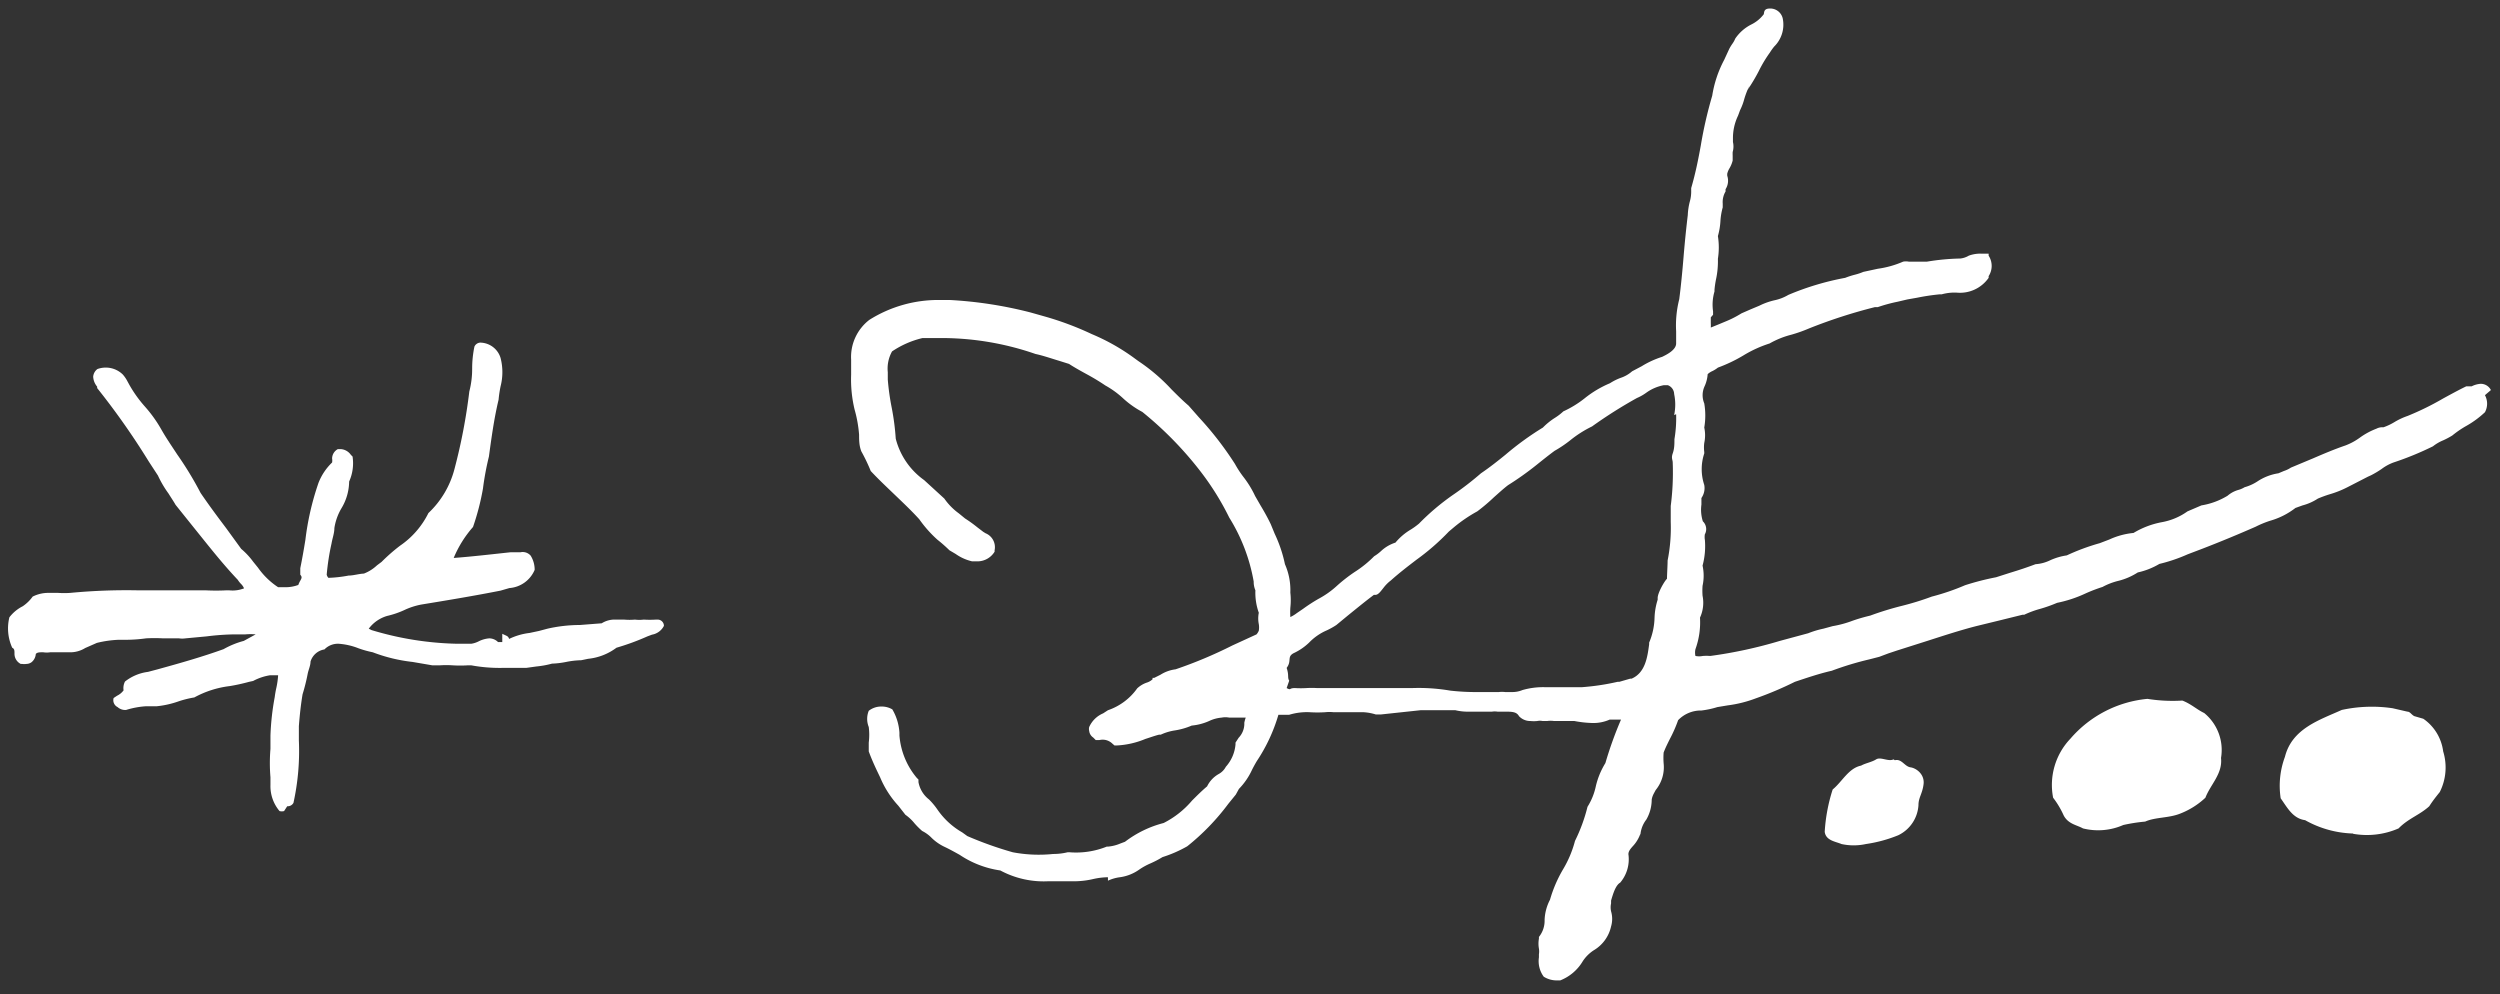 <svg id="Capa_1" data-name="Capa 1" xmlns="http://www.w3.org/2000/svg" viewBox="0 0 88 35"><rect x="0" y="0" width="88" height="35" fill="#333333" stroke="none"/><defs><style>.cls-1{fill:#fff}</style></defs><title>Mesa de trabajo 19</title><path class="cls-1" d="M10 28.55a.31.31 0 0 1-.16 0 1.36 1.36 0 0 1-.32-.92v-.27a6 6 0 0 1 0-1v-.47a9 9 0 0 1 .15-1.35 3.46 3.46 0 0 1 .06-.34 2.85 2.85 0 0 0 .06-.43H9.5a1.88 1.88 0 0 0-.59.2l-.14.03a6.7 6.7 0 0 1-.68.15 3.45 3.45 0 0 0-1.25.4 3.53 3.53 0 0 0-.59.15 3.29 3.29 0 0 1-.73.16h-.38a3 3 0 0 0-.7.13.4.4 0 0 1-.3-.1.27.27 0 0 1-.14-.32l.12-.08a.62.62 0 0 0 .23-.19.5.5 0 0 1 .05-.31 1.64 1.64 0 0 1 .81-.34l.34-.09c.87-.24 1.6-.45 2.32-.71a3 3 0 0 1 .71-.29l.42-.23a2 2 0 0 0-.36 0h-.36a8.53 8.53 0 0 0-1 .07l-.75.07a.78.78 0 0 1-.23 0h-.56a5.38 5.38 0 0 0-.6 0 5.2 5.2 0 0 1-.64.05h-.31a3.82 3.82 0 0 0-.78.11l-.41.18a1 1 0 0 1-.57.15h-.66a.83.83 0 0 1-.25 0c-.13 0-.21 0-.26.06a.41.41 0 0 1-.15.29.31.31 0 0 1-.18.06.47.47 0 0 1-.15 0H.73A.4.4 0 0 1 .51 23c0-.1 0-.16-.08-.2a1.64 1.64 0 0 1-.1-1.07 1.37 1.37 0 0 1 .47-.39 1.39 1.39 0 0 0 .35-.34 1.22 1.22 0 0 1 .59-.13h.31a3.13 3.13 0 0 0 .42 0 20.82 20.82 0 0 1 2.4-.09h2.38a6.91 6.91 0 0 0 .71 0h.11a1.1 1.1 0 0 0 .52-.07.48.48 0 0 0-.11-.16.85.85 0 0 1-.11-.14c-.54-.57-1-1.16-1.5-1.78l-.69-.86c-.08-.14-.17-.27-.25-.4a3.7 3.7 0 0 1-.37-.63l-.32-.49a26 26 0 0 0-1.82-2.59v-.05a.59.59 0 0 1-.14-.35.37.37 0 0 1 .15-.27.86.86 0 0 1 .89.19 1.2 1.2 0 0 1 .17.25l.06.11a4.42 4.42 0 0 0 .55.77 4.69 4.69 0 0 1 .58.81c.17.3.37.59.56.88a12 12 0 0 1 .82 1.35c.3.44.59.83.9 1.24l.53.73a2.59 2.59 0 0 1 .42.45l.17.21a2.64 2.64 0 0 0 .71.69h.25a1.28 1.28 0 0 0 .46-.08.92.92 0 0 1 .07-.15c.05-.09.07-.13 0-.21V20c.07-.34.13-.69.18-1a9.62 9.62 0 0 1 .46-2 2 2 0 0 1 .48-.72.4.4 0 0 0 0-.14.38.38 0 0 1 .2-.33h.12a.47.47 0 0 1 .34.2l.06.06a1.57 1.57 0 0 1-.12.88 1.86 1.86 0 0 1-.27.94 1.94 1.94 0 0 0-.25.7c0 .18-.07.36-.1.54a8.33 8.33 0 0 0-.17 1.1.25.25 0 0 0 .06.11 4.49 4.49 0 0 0 .71-.08c.17 0 .35-.06.54-.07a1.43 1.43 0 0 0 .46-.29l.16-.12a6.39 6.39 0 0 1 .65-.57 3 3 0 0 0 1-1.15A3.25 3.25 0 0 0 16 16.5a19.88 19.88 0 0 0 .52-2.72 3.14 3.14 0 0 0 .1-.81 3.79 3.79 0 0 1 .08-.77.24.24 0 0 1 .2-.14.76.76 0 0 1 .72.54 2 2 0 0 1 0 1 4.28 4.28 0 0 0-.07.47c-.16.67-.25 1.34-.34 2A10 10 0 0 0 17 17.2a8.71 8.71 0 0 1-.35 1.35 3.92 3.92 0 0 0-.68 1.09c.67-.05 1.34-.13 2-.2h.35a.37.37 0 0 1 .36.12.93.93 0 0 1 .14.5 1.05 1.05 0 0 1-.89.64l-.31.09c-.91.18-1.87.34-2.79.49a2.5 2.5 0 0 0-.61.2 3.12 3.12 0 0 1-.59.2 1.24 1.24 0 0 0-.65.45l.1.05a11.14 11.14 0 0 0 3 .48h.51a.85.85 0 0 0 .25-.08 1 1 0 0 1 .38-.11.44.44 0 0 1 .31.13h.15v-.29l.15.07a.16.16 0 0 1 .09.11 2.28 2.28 0 0 1 .72-.21l.33-.07.3-.08a5.16 5.16 0 0 1 1.14-.13l.77-.06a.85.85 0 0 1 .49-.13h.3a2.15 2.15 0 0 0 .38 0 1.25 1.25 0 0 0 .31 0 3.63 3.63 0 0 0 .43 0h.07a.22.22 0 0 1 .21.22.58.58 0 0 1-.42.31l-.16.06a8.58 8.58 0 0 1-1.09.4 2 2 0 0 1-1 .39l-.24.05a3 3 0 0 0-.53.06 3 3 0 0 1-.5.06 3.25 3.25 0 0 1-.55.1l-.36.05h-.86a5.49 5.49 0 0 1-1.07-.09h-.13a4.32 4.32 0 0 1-.52 0 3.35 3.35 0 0 0-.46 0h-.26l-.7-.12a5.65 5.65 0 0 1-1.4-.34 3.53 3.53 0 0 1-.5-.14 2.36 2.36 0 0 0-.7-.16.66.66 0 0 0-.5.2.61.61 0 0 0-.49.43c0 .14-.07.28-.1.43a6.73 6.73 0 0 1-.18.72c-.06.36-.1.73-.13 1.12v.5a8.49 8.49 0 0 1-.19 2.2.23.23 0 0 1-.22.12M66.7 26.76c.24-.06.34.22.55.25s.5.25.46.59-.18.47-.18.74a1.26 1.26 0 0 1-.71 1.06 4.82 4.82 0 0 1-1.14.31 2 2 0 0 1-.86 0c-.21-.09-.55-.12-.59-.43a6 6 0 0 1 .28-1.49c.34-.28.56-.75 1-.84.16-.09.37-.12.53-.22s.43.09.61 0M82.83 29.34a3.64 3.64 0 0 1-1.69-.47c-.43-.06-.62-.43-.86-.77a2.92 2.92 0 0 1 .15-1.46c.25-1 1.23-1.3 2-1.65a5 5 0 0 1 1.79-.06l.52.12c.1 0 .15.12.25.16l.31.09a1.65 1.65 0 0 1 .7 1.15 1.92 1.92 0 0 1-.12 1.43c-.12.15-.25.31-.37.5-.34.31-.74.43-1.08.78a2.79 2.79 0 0 1-1.6.19M72.88 26a4.08 4.08 0 0 1 2.71-1.4 5.6 5.6 0 0 0 1.23.06c.31.12.5.31.77.44a1.68 1.68 0 0 1 .59 1.58c.06.56-.37.93-.55 1.4a2.75 2.75 0 0 1-.89.56c-.4.16-.87.12-1.23.28a6 6 0 0 0-.77.12 2.2 2.2 0 0 1-1.42.12c-.21-.12-.52-.15-.68-.46a3.1 3.1 0 0 0-.37-.62 2.36 2.36 0 0 1 .61-2.08"/><path class="cls-1" d="M87.68 13.73a.4.4 0 0 0-.36-.22.82.82 0 0 0-.32.09h-.19c-.27.13-.54.28-.8.42a9.85 9.85 0 0 1-1.26.62 2.44 2.44 0 0 0-.47.22 2.05 2.05 0 0 1-.38.18h-.08a.46.46 0 0 0-.17.05 2.54 2.54 0 0 0-.59.32 2.14 2.14 0 0 1-.5.27c-.38.13-.76.29-1.13.45l-.79.33a1 1 0 0 1-.25.12l-.19.08a1.84 1.84 0 0 0-.73.28 1.61 1.61 0 0 1-.46.21.87.87 0 0 1-.2.09 1 1 0 0 0-.4.21 2.56 2.56 0 0 1-.92.34L77 18a2.23 2.23 0 0 1-.9.38 3 3 0 0 0-1 .38 2.62 2.62 0 0 0-.85.23l-.34.13a7.58 7.58 0 0 0-1.16.43 2.15 2.15 0 0 0-.58.17 1.4 1.4 0 0 1-.52.14c-.29.11-.59.21-.89.3l-.5.16a9.23 9.23 0 0 0-1.09.28A8.08 8.08 0 0 1 68 21a9.89 9.89 0 0 1-1.07.33 10.89 10.89 0 0 0-1.1.34 6 6 0 0 0-.62.18 3.72 3.72 0 0 1-.7.19l-.33.09a3.2 3.2 0 0 0-.53.16l-1 .27a15.85 15.85 0 0 1-2.45.53 1.62 1.62 0 0 0-.26 0 .67.67 0 0 1-.26 0 .52.52 0 0 1 0-.24 2.79 2.79 0 0 0 .16-1.11 1.25 1.25 0 0 0 .09-.77 2.38 2.38 0 0 1 0-.35 1.66 1.66 0 0 0 0-.71 2.63 2.63 0 0 0 .08-.93V19a.65.65 0 0 1 0-.19.38.38 0 0 0-.07-.46 1.35 1.35 0 0 1-.05-.59v-.23a.61.61 0 0 0 .1-.46 1.76 1.76 0 0 1 0-1.11v-.05a1.24 1.24 0 0 1 0-.32 1.27 1.27 0 0 0 0-.54 2.53 2.53 0 0 0 0-.85.75.75 0 0 1 .01-.6 1.23 1.23 0 0 0 .11-.43.62.62 0 0 1 .17-.11 1 1 0 0 0 .19-.12 5.3 5.3 0 0 0 .9-.43 4.24 4.24 0 0 1 .92-.42 3.1 3.1 0 0 1 .77-.31 5 5 0 0 0 .62-.22 18.26 18.26 0 0 1 2.32-.75h.1a5.58 5.58 0 0 1 .7-.19l.34-.08.34-.06a7.75 7.75 0 0 1 .8-.12h.07a1.69 1.69 0 0 1 .52-.06A1.23 1.23 0 0 0 70 9.78v-.06A.66.66 0 0 0 70 9v-.07h-.23a1.17 1.17 0 0 0-.47.07.73.73 0 0 1-.3.1 8 8 0 0 0-1.17.11h-.64a.54.54 0 0 0-.2 0 3.39 3.39 0 0 1-.89.25l-.51.11a2 2 0 0 1-.3.1 2.8 2.8 0 0 0-.34.11 9.6 9.6 0 0 0-2 .6 1.6 1.6 0 0 1-.49.19 2.4 2.4 0 0 0-.53.19l-.31.13-.32.14a3.64 3.64 0 0 1-.57.29l-.24.1-.27.11a1.3 1.3 0 0 0 0-.15v-.21l.08-.09v-.12a1.66 1.66 0 0 1 .05-.7v-.06a3.5 3.5 0 0 1 .05-.35 3 3 0 0 0 .07-.74 2.55 2.55 0 0 0 0-.8 2.43 2.43 0 0 0 .09-.54 2.29 2.29 0 0 1 .08-.47v-.13a.73.73 0 0 1 .1-.43v-.08a.55.55 0 0 0 .06-.47.51.51 0 0 1 0-.09v.01a.66.66 0 0 1 .08-.19 1 1 0 0 0 .11-.27v-.17a1.28 1.28 0 0 1 0-.13A.69.69 0 0 0 61 5v-.12a1.82 1.82 0 0 1 .18-.81l.07-.19a2.08 2.08 0 0 0 .15-.4c.12-.4.26-.59.11-.31a6.21 6.21 0 0 0 .4-.67 4.57 4.57 0 0 1 .39-.65 2.05 2.05 0 0 1 .15-.21 1.08 1.08 0 0 0 .3-1A.45.45 0 0 0 62.3.3c-.26 0-.18.19-.23.22a1.23 1.23 0 0 1-.42.34 1.5 1.5 0 0 0-.57.5.85.85 0 0 1-.1.18 1.67 1.67 0 0 0-.11.18l-.18.39a4 4 0 0 0-.42 1.26 14.89 14.89 0 0 0-.4 1.74c-.09.5-.19 1-.34 1.51v.09a1.29 1.29 0 0 1-.05.39 2.27 2.27 0 0 0-.07.47c-.06.5-.11 1-.15 1.49s-.09 1-.15 1.47a3.74 3.74 0 0 0-.11 1.13V12.09c0 .24-.37.41-.49.47a3.2 3.2 0 0 0-.72.33l-.34.18a1.16 1.16 0 0 1-.4.23 1.93 1.93 0 0 0-.38.19 3.72 3.72 0 0 0-.89.53 3.62 3.62 0 0 1-.75.46 1.93 1.93 0 0 1-.3.23 2.35 2.35 0 0 0-.42.34A10.39 10.39 0 0 0 53 16c-.27.22-.56.45-.87.66a10.7 10.7 0 0 1-1 .77 8.4 8.4 0 0 0-1.18 1 2.53 2.53 0 0 1-.29.21 2.07 2.07 0 0 0-.54.46 1.33 1.33 0 0 0-.51.3 1.51 1.51 0 0 1-.24.18 3.87 3.87 0 0 1-.68.55 5.61 5.61 0 0 0-.63.49 3.13 3.13 0 0 1-.65.46 5.94 5.94 0 0 0-.54.35l-.22.15a1.24 1.24 0 0 1-.23.14 2.72 2.72 0 0 1 0-.33 2.36 2.36 0 0 0 0-.53 2.26 2.26 0 0 0-.19-1 4.76 4.76 0 0 0-.36-1.07l-.14-.34c-.12-.25-.24-.46-.36-.66l-.19-.33a3.51 3.51 0 0 0-.41-.67 3.61 3.61 0 0 1-.3-.46 11.61 11.61 0 0 0-1.26-1.63l-.37-.42c-.21-.18-.4-.37-.6-.57a6.53 6.53 0 0 0-1.17-1l-.11-.08a7.28 7.28 0 0 0-1.53-.87 10.74 10.74 0 0 0-1.62-.61l-.53-.15a14.53 14.53 0 0 0-2.84-.44h-.34a4.55 4.55 0 0 0-2.5.7 1.65 1.65 0 0 0-.64 1.4v.53a4.55 4.55 0 0 0 .12 1.22 4.53 4.53 0 0 1 .16.89c0 .19 0 .39.08.59a6.18 6.18 0 0 1 .33.69c.29.31.58.58.85.84s.59.56.86.86A4.23 4.23 0 0 0 33 19a5.16 5.16 0 0 1 .42.37l.22.13a1.64 1.64 0 0 0 .58.26h.18a.71.71 0 0 0 .61-.34v-.05a.53.53 0 0 0-.32-.6l-.08-.05-.21-.16a4.79 4.79 0 0 0-.43-.31l-.22-.18a2.18 2.18 0 0 1-.51-.52l-.36-.33-.35-.32a2.57 2.57 0 0 1-1-1.46 8.6 8.6 0 0 0-.14-1.08 8.55 8.55 0 0 1-.14-1v-.26a1.24 1.24 0 0 1 .15-.73 3.25 3.25 0 0 1 1.07-.47h.54a10.11 10.11 0 0 1 3.44.56c.28.06.56.16.83.24l.35.11c.2.13.4.24.6.35a7.7 7.7 0 0 1 .68.41 3.2 3.2 0 0 1 .6.43 3.23 3.23 0 0 0 .7.5 12.5 12.5 0 0 1 2.06 2.11 9.55 9.55 0 0 1 1 1.61 6.3 6.3 0 0 1 .86 2.25.76.76 0 0 0 .06.31 2.1 2.1 0 0 0 .12.79 1 1 0 0 0 0 .4.73.73 0 0 1 0 .23.5.5 0 0 1-.08.13l-.85.39a15.53 15.53 0 0 1-2 .84 1.29 1.29 0 0 0-.53.19l-.22.11h-.06v.05a.52.52 0 0 1-.21.12.94.94 0 0 0-.33.2A2.09 2.09 0 0 1 39 25l-.17.11a.94.94 0 0 0-.49.48.27.27 0 0 0 0 .14.32.32 0 0 0 .14.23l.09.09h.13a.49.49 0 0 1 .46.13l.07.06h.09a3 3 0 0 0 1-.23c.16-.05.32-.11.48-.15h.06a1.81 1.81 0 0 1 .5-.15 2.48 2.48 0 0 0 .59-.17 1.93 1.93 0 0 0 .61-.16 1.28 1.28 0 0 1 .44-.12.7.7 0 0 1 .27 0h.58a1.2 1.2 0 0 0-.05.18v.07a.72.72 0 0 1-.2.46l-.11.17v.06a1.35 1.35 0 0 1-.34.79.62.62 0 0 1-.26.26 1 1 0 0 0-.4.43c-.19.16-.36.33-.53.5a3.21 3.21 0 0 1-1 .79 3.8 3.8 0 0 0-1.36.66l-.16.06a1.42 1.42 0 0 1-.43.11h-.05a2.9 2.9 0 0 1-1.31.2h-.07a2.14 2.14 0 0 1-.51.06 4.91 4.91 0 0 1-1.42-.06 12.74 12.74 0 0 1-1.6-.57l-.18-.13a2.68 2.68 0 0 1-.87-.8 2.48 2.48 0 0 0-.3-.36 1 1 0 0 1-.37-.61v-.09l-.06-.06a2.64 2.64 0 0 1-.61-1.49v-.1a1.84 1.84 0 0 0-.25-.82.74.74 0 0 0-.38-.1.71.71 0 0 0-.45.15.76.76 0 0 0 0 .57 2.19 2.19 0 0 1 0 .55v.31c.11.3.24.58.4.91a3.41 3.41 0 0 0 .64 1l.25.32a1.57 1.57 0 0 1 .32.3 2.82 2.82 0 0 0 .27.27 1.22 1.22 0 0 1 .33.24 1.66 1.66 0 0 0 .46.32c.17.08.35.18.53.28a3.44 3.44 0 0 0 1.43.55 3.23 3.23 0 0 0 1.7.38h.97a3 3 0 0 0 .61-.08 2.51 2.51 0 0 1 .46-.06H39V31a1.42 1.42 0 0 1 .41-.12 1.53 1.53 0 0 0 .69-.27 2.3 2.3 0 0 1 .4-.22 3.46 3.46 0 0 0 .42-.22 4.46 4.46 0 0 0 .87-.38 8.09 8.09 0 0 0 1.45-1.5l.26-.32.11-.2a2.39 2.39 0 0 0 .46-.67c.05-.1.11-.21.17-.31a5.93 5.93 0 0 0 .76-1.63h.38a2.14 2.14 0 0 1 .72-.09 4.4 4.4 0 0 0 .55 0 1.28 1.28 0 0 1 .29 0H48a1.78 1.78 0 0 1 .43.08h.17L50 25h1.23a1.94 1.94 0 0 0 .51.05h.78a.58.58 0 0 1 .19 0h.24c.27 0 .43 0 .52.16a.54.54 0 0 0 .4.17 1.23 1.23 0 0 0 .24 0 .46.46 0 0 1 .19 0h.16a.81.81 0 0 1 .24 0H55.42a3.84 3.84 0 0 0 .64.07 1.4 1.4 0 0 0 .6-.12h.4a13.13 13.13 0 0 0-.55 1.53 2.71 2.71 0 0 0-.34.83 2.22 2.22 0 0 1-.29.71 5.86 5.86 0 0 1-.44 1.2 3.86 3.86 0 0 1-.42 1 4.59 4.59 0 0 0-.46 1.07 1.66 1.66 0 0 0-.19.71.91.91 0 0 1-.2.6v.06a1 1 0 0 0 0 .35.62.62 0 0 1 0 .2v.11a.92.92 0 0 0 .17.68.85.85 0 0 0 .47.13h.11a1.6 1.6 0 0 0 .79-.67 1.32 1.32 0 0 1 .39-.39 1.3 1.3 0 0 0 .61-.84.94.94 0 0 0 0-.53.65.65 0 0 1 0-.28v-.1c.07-.24.16-.54.32-.63a1.27 1.27 0 0 0 .29-1c0-.1.06-.18.17-.3a1.23 1.23 0 0 0 .25-.42v.15a1 1 0 0 1 .21-.65 1.41 1.41 0 0 0 .19-.69s0-.08.07-.22l.07-.13a1.27 1.27 0 0 0 .28-.94 2.48 2.48 0 0 1 0-.38c.06-.16.14-.32.22-.48a4.76 4.76 0 0 0 .29-.66 1.11 1.11 0 0 1 .82-.34 3.16 3.16 0 0 0 .56-.12l.36-.06a4.33 4.33 0 0 0 1-.25 12 12 0 0 0 1.37-.58c.42-.14.86-.29 1.3-.39a10.79 10.79 0 0 1 1.32-.4l.35-.09.32-.12.3-.1 1.07-.34c.56-.18 1.14-.37 1.72-.52l.82-.2.81-.2h.06a3.4 3.4 0 0 1 .57-.21 5.1 5.1 0 0 0 .59-.21 4.43 4.43 0 0 0 1-.33 5.59 5.59 0 0 1 .6-.23 2.3 2.3 0 0 1 .54-.21 2.28 2.28 0 0 0 .7-.3 2.57 2.57 0 0 0 .76-.3 5.7 5.7 0 0 0 1-.34l.5-.19c.7-.27 1.32-.53 1.89-.78a3.49 3.49 0 0 1 .51-.21 2.63 2.63 0 0 0 .89-.45l.25-.09a1.85 1.85 0 0 0 .54-.24 4.33 4.33 0 0 1 .41-.15 3.52 3.52 0 0 0 .63-.25l.72-.37.11-.05a3.46 3.46 0 0 0 .37-.22 1.63 1.63 0 0 1 .42-.23 10.77 10.77 0 0 0 1.39-.57 1.49 1.49 0 0 1 .36-.21 2.91 2.91 0 0 0 .32-.17 3.56 3.56 0 0 1 .48-.33 3.33 3.33 0 0 0 .67-.49.63.63 0 0 0 0-.6M59 14.58a4.46 4.46 0 0 1-.06.88c0 .17 0 .33-.06.5s0 .22 0 .33a9.16 9.16 0 0 1-.07 1.52v.56a5.87 5.87 0 0 1-.11 1.36c0 .24-.05.9 0 .68s-.36.42-.35.65v.05a2.35 2.35 0 0 0-.11.63 2.39 2.39 0 0 1-.19.88v.06c-.06.44-.13 1-.62 1.21h-.05L57 24h-.06a8.29 8.29 0 0 1-1.27.19h-1.26a2.63 2.63 0 0 0-.82.1.91.91 0 0 1-.37.07h-.24a.93.93 0 0 0-.22 0h-.71a8 8 0 0 1-1-.05 6.59 6.59 0 0 0-1.34-.09H46.36a3.25 3.25 0 0 0-.37 0 3.4 3.4 0 0 1-.41 0c-.22 0-.12.09-.29 0l.09-.26c-.07-.11 0-.18-.09-.45.19-.25 0-.39.25-.52a2 2 0 0 0 .54-.37 1.92 1.92 0 0 1 .62-.43 2.59 2.59 0 0 0 .34-.19l.4-.33c.31-.25.6-.49.92-.73h.05c.1 0 .18-.11.29-.25a1.37 1.37 0 0 1 .26-.26c.29-.26.59-.49.89-.72a8.14 8.14 0 0 0 1.15-1l.19-.16A5.15 5.15 0 0 1 52 18a6.39 6.39 0 0 0 .59-.5c.16-.14.32-.29.49-.42a10.63 10.63 0 0 0 1-.71c.2-.16.41-.33.64-.5a4.22 4.22 0 0 0 .55-.37 4 4 0 0 1 .77-.49 16.36 16.36 0 0 1 1.58-1 1.65 1.65 0 0 0 .32-.18 1.54 1.54 0 0 1 .62-.27H58.71a.34.34 0 0 1 .22.31 1.8 1.8 0 0 1 0 .74"/></svg>